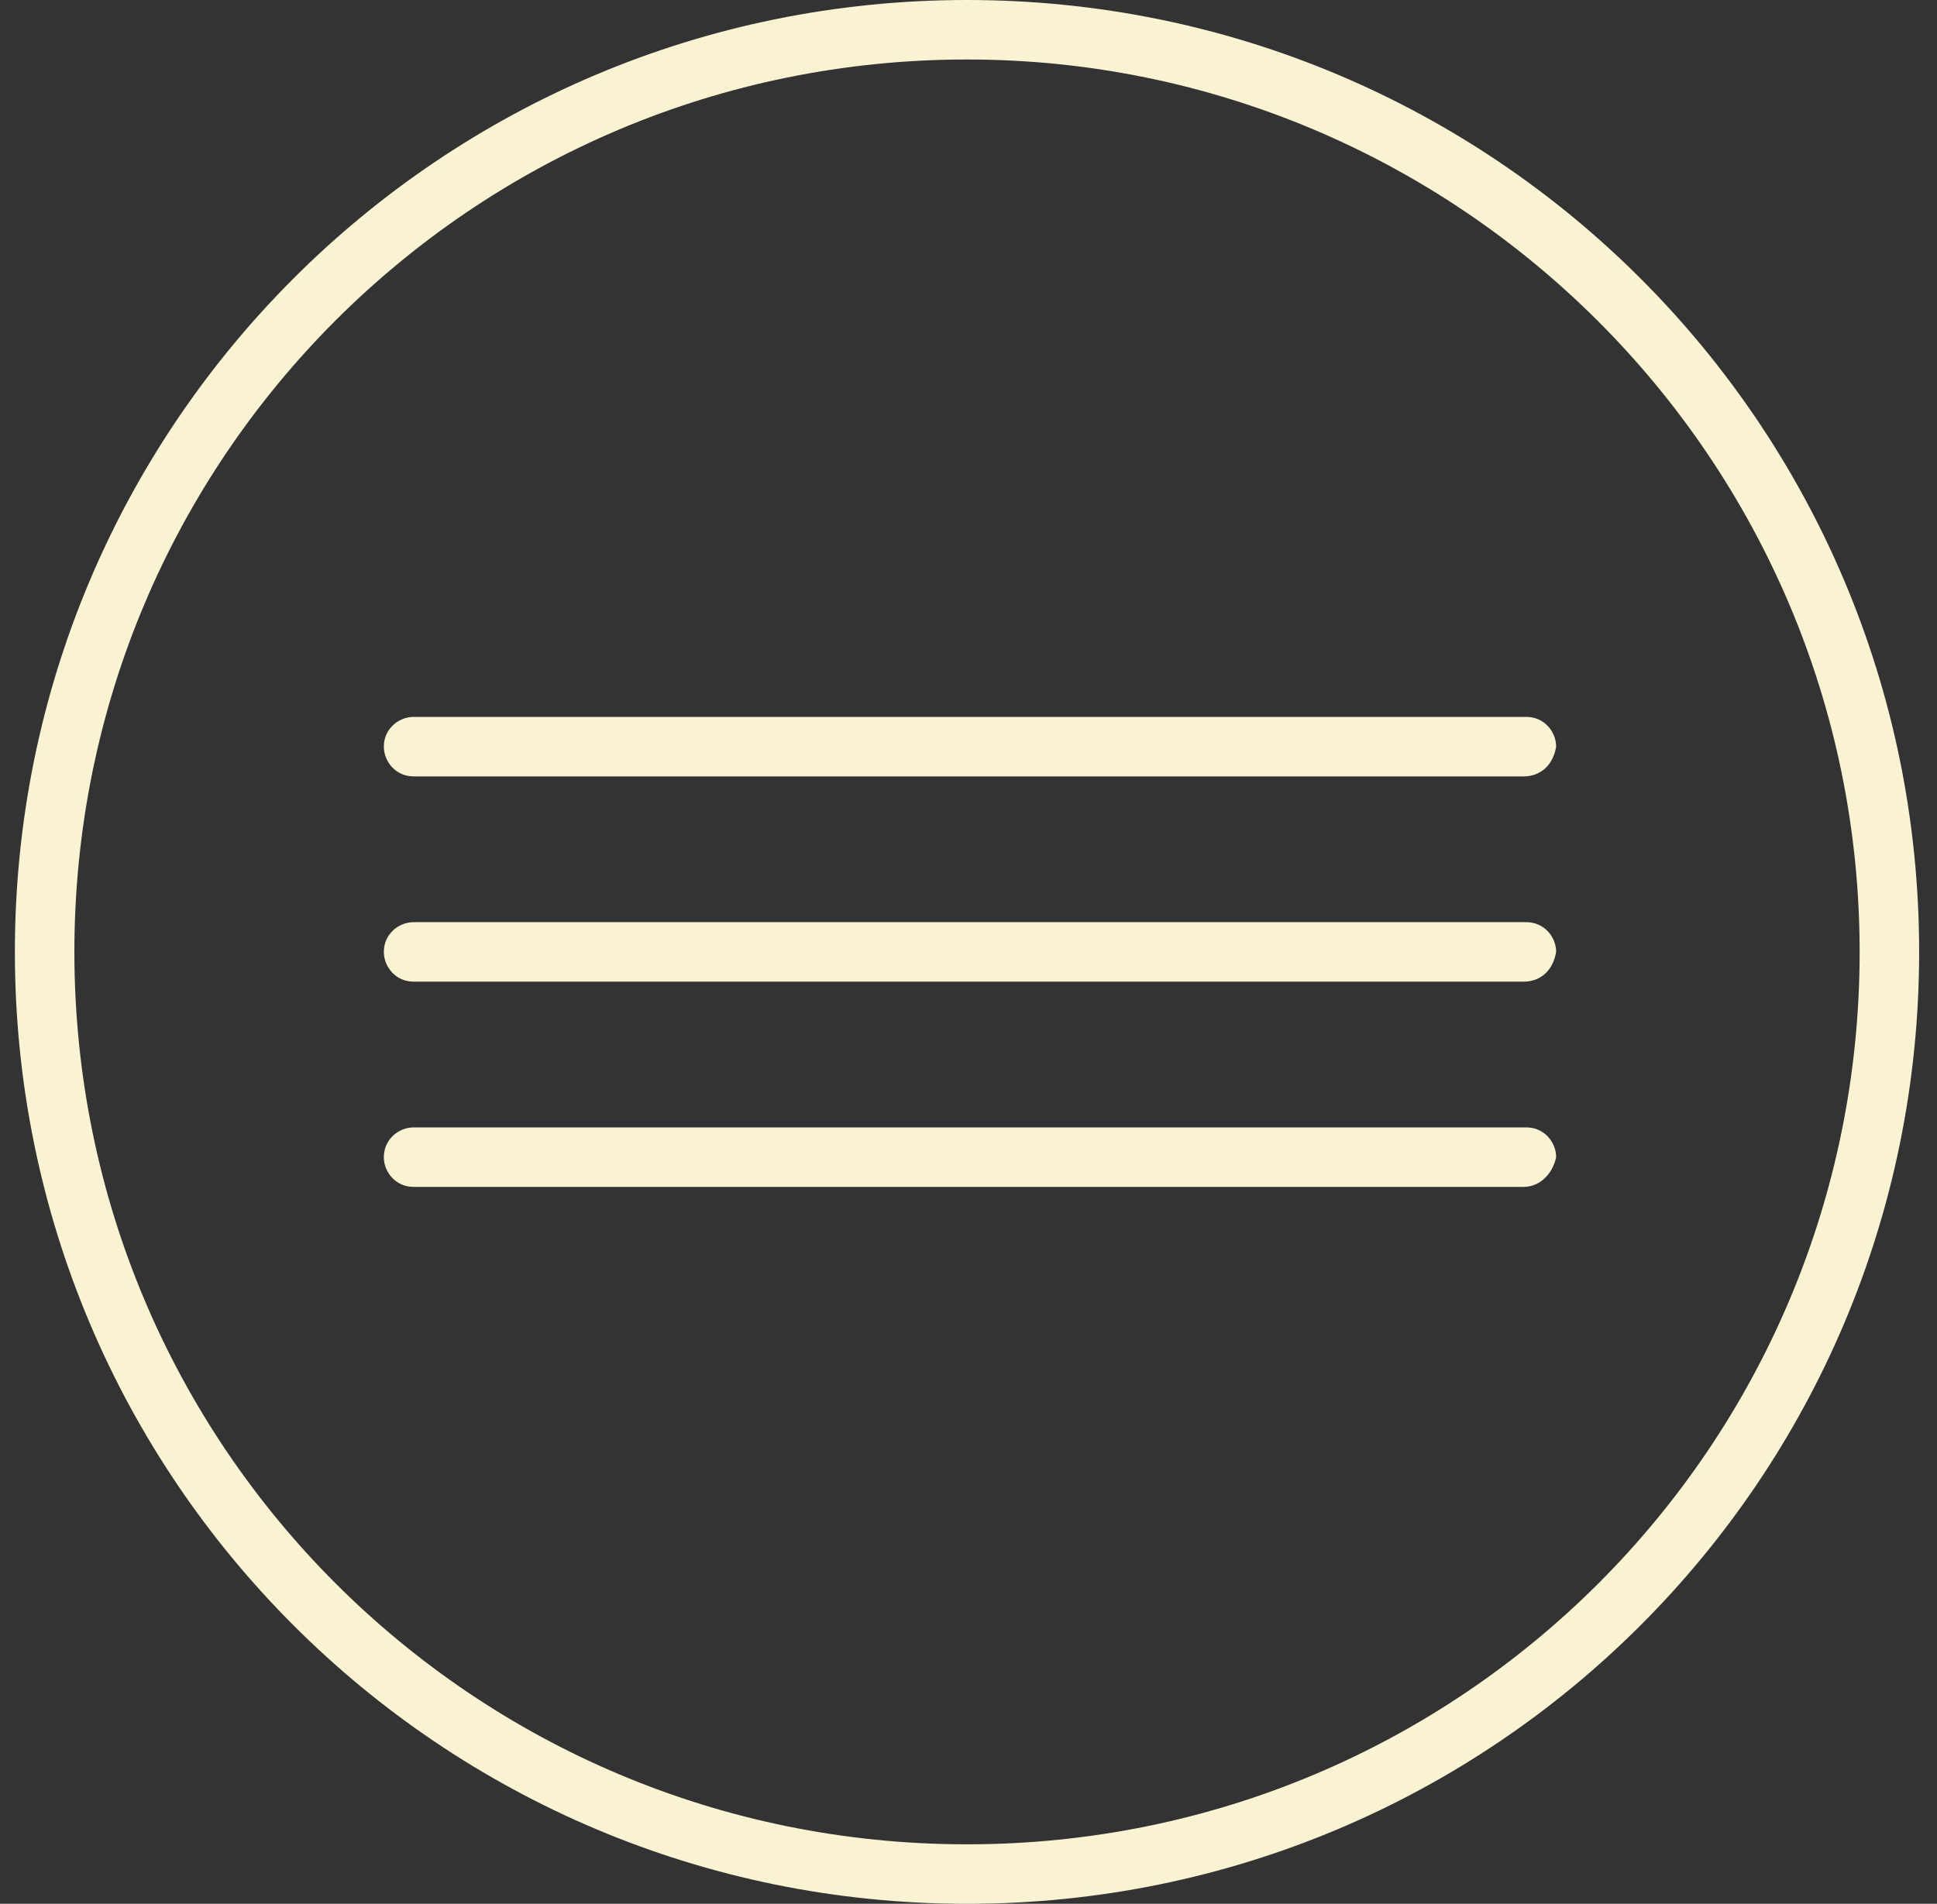 <?xml version="1.0" encoding="UTF-8"?> <svg xmlns="http://www.w3.org/2000/svg" xmlns:xlink="http://www.w3.org/1999/xlink" version="1.1" id="Слой_1" x="0px" y="0px" viewBox="0 0 65.1 64" style="enable-background:new 0 0 65.1 64;" xml:space="preserve"><rect x="0" y="0" width="65.1" height="64" fill="#333333" stroke="none"/> <style type="text/css"> .st0{fill:#FAF3D3;} .st1{fill-rule:evenodd;clip-rule:evenodd;fill:#FAF3D3;} </style> <g> <path class="st0" d="M32.5,64c-17.7,0-32-14.3-32-32s14.3-32,32-32s32,14.3,32,32S50.2,64,32.5,64L32.5,64z M32.5,2 c-16.6,0-30,13.4-30,30s13.4,30,30,30s30-13.4,30-30S49,2,32.5,2z"></path> </g> <g> <path class="st1" d="M51.2,33H13.9c-0.6,0-1-0.5-1-1v0c0-0.6,0.5-1,1-1h37.4c0.6,0,1,0.5,1,1v0C52.2,32.6,51.8,33,51.2,33z"></path> <path class="st1" d="M51.2,26.1H13.9c-0.6,0-1-0.5-1-1v0c0-0.6,0.5-1,1-1h37.4c0.6,0,1,0.5,1,1v0C52.2,25.7,51.8,26.1,51.2,26.1z"></path> <path class="st1" d="M51.2,39.9H13.9c-0.6,0-1-0.5-1-1l0,0c0-0.6,0.5-1,1-1h37.4c0.6,0,1,0.5,1,1l0,0 C52.2,39.4,51.8,39.9,51.2,39.9z"></path> </g> </svg> 